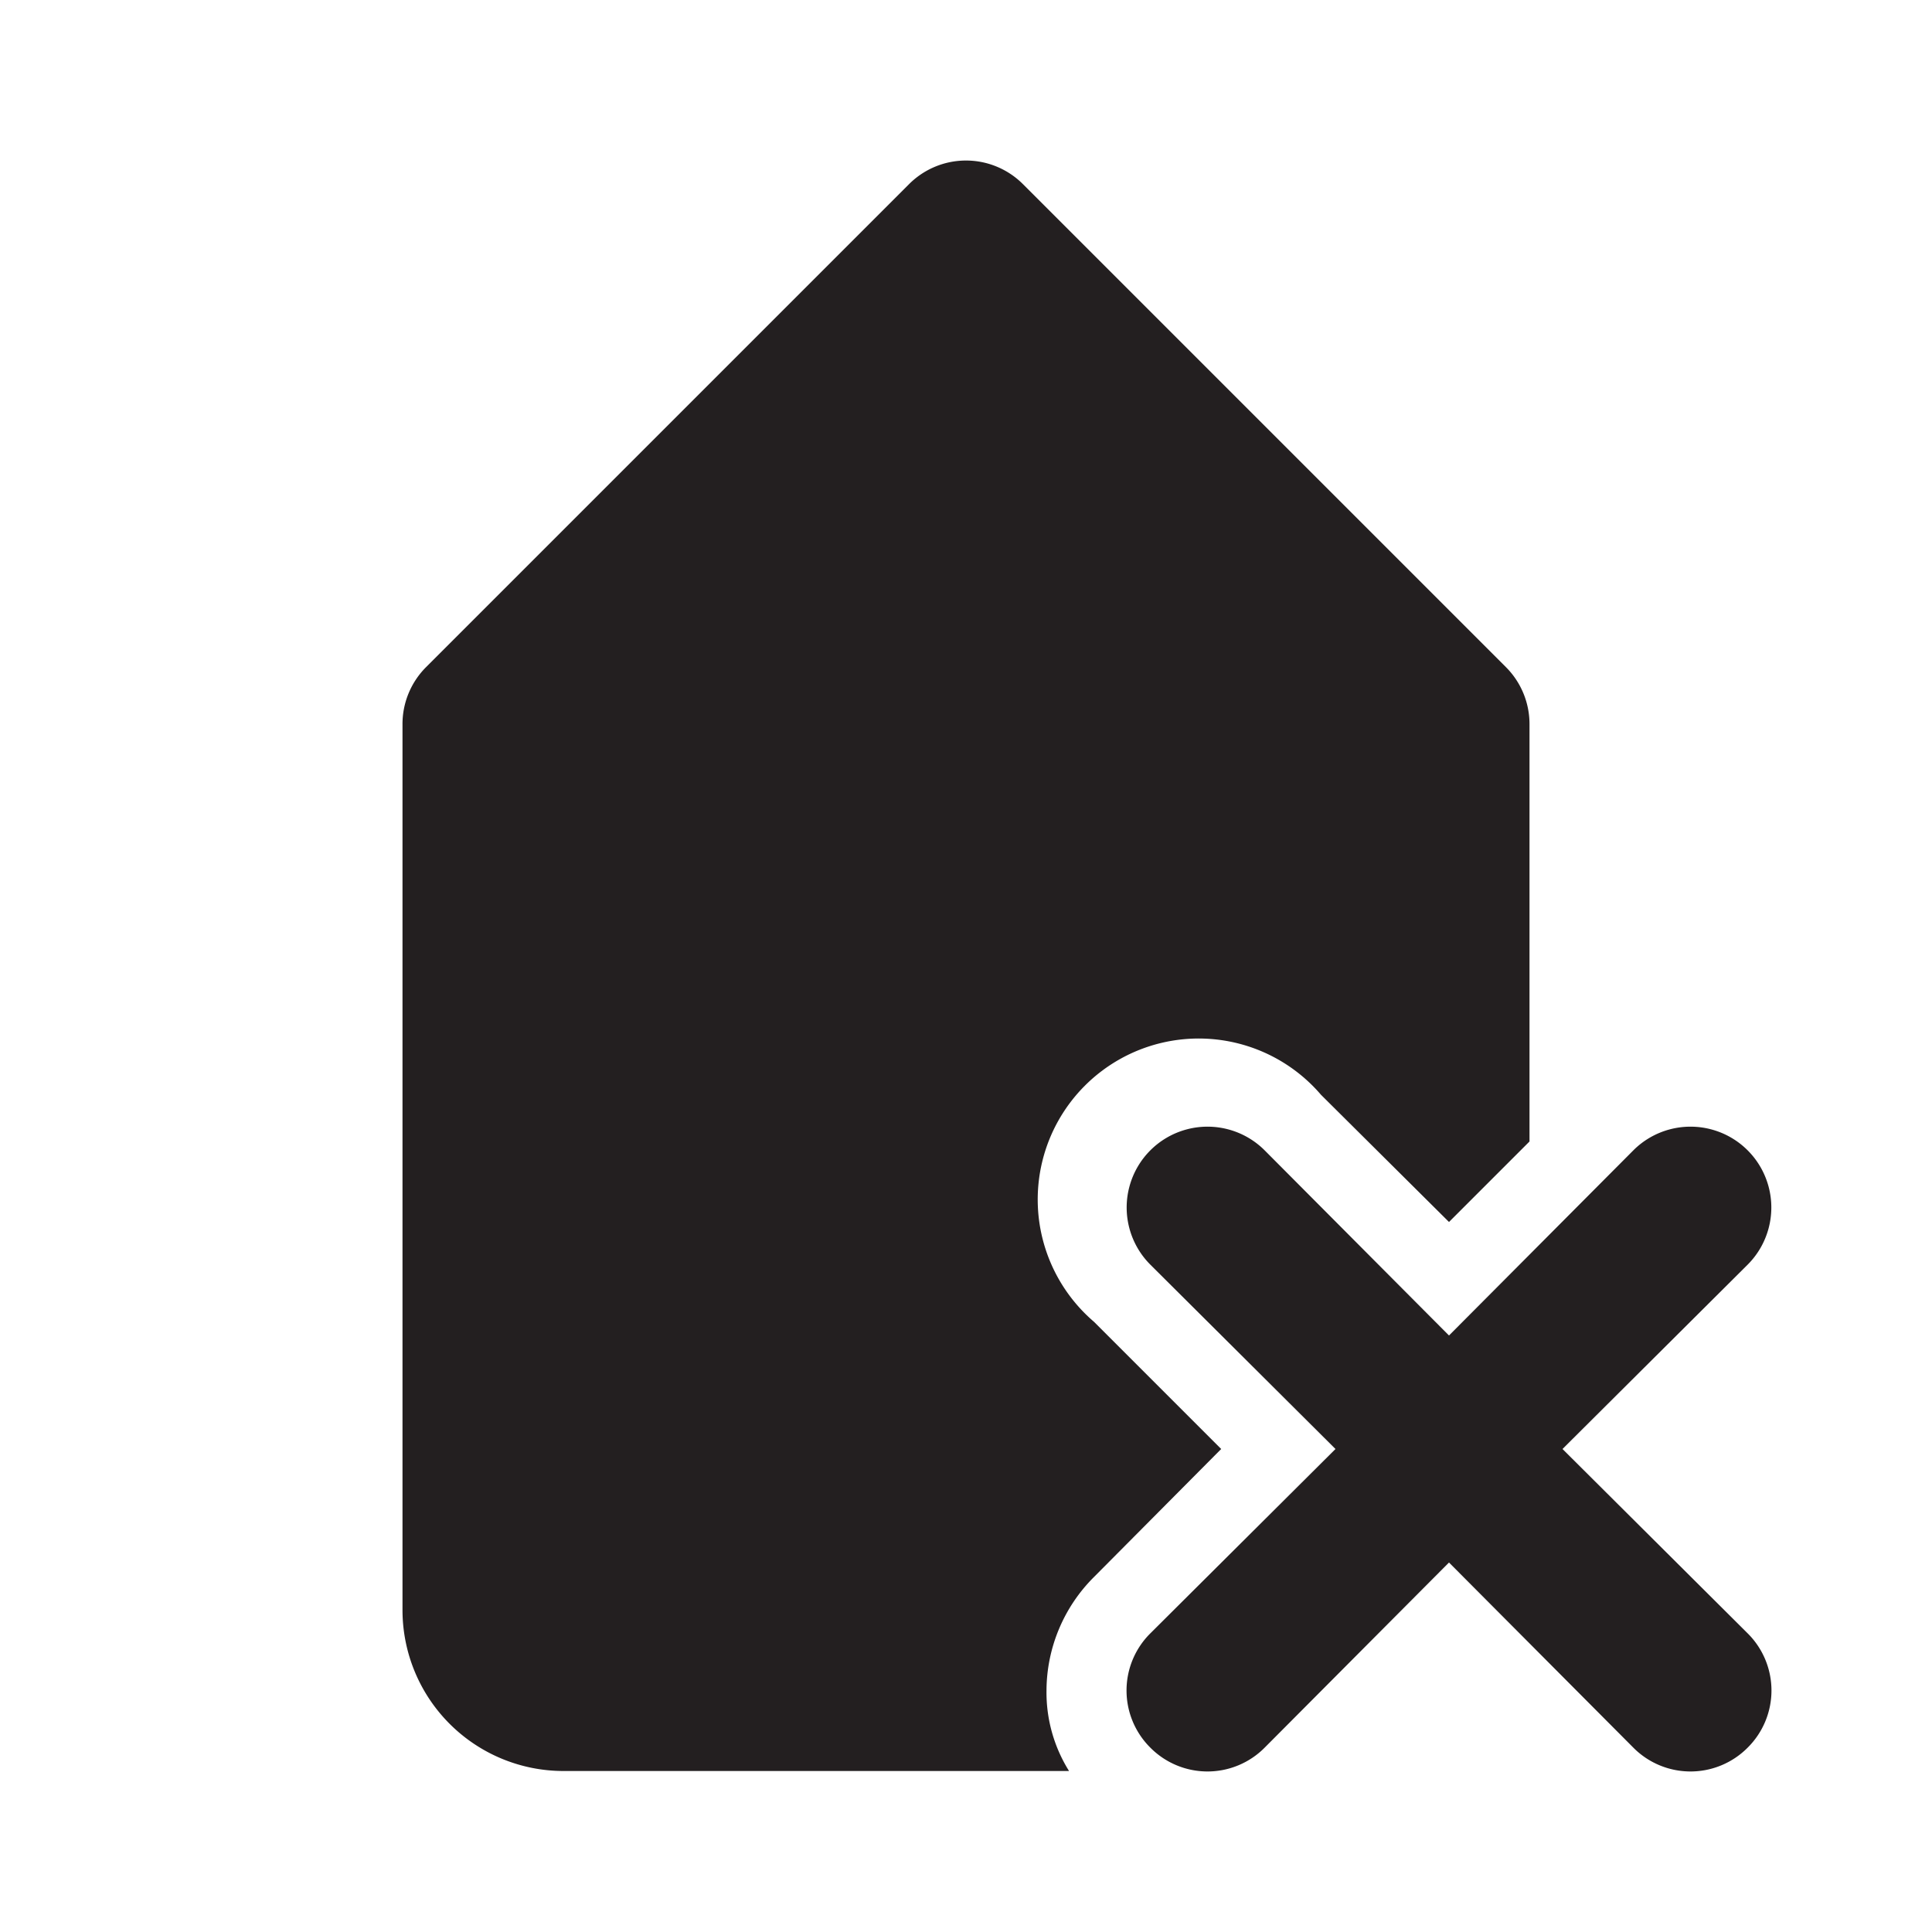 <?xml version="1.0" encoding="utf-8"?><!-- Uploaded to: SVG Repo, www.svgrepo.com, Generator: SVG Repo Mixer Tools -->
<svg width="800px" height="800px" viewBox="0 0 24 24" xmlns="http://www.w3.org/2000/svg" id="tag-close" class="icon glyph"><path d="M19,9v5.18l-1,1-1.59-1.58a2,2,0,1,0-2.82,2.82L15.17,18l-1.58,1.59A2,2,0,0,0,13,21a1.84,1.84,0,0,0,.28,1H7a2,2,0,0,1-2-2V9a1,1,0,0,1,.29-.71l6-6a1,1,0,0,1,1.42,0l6,6A1,1,0,0,1,19,9Zm.41,9,2.3-2.29a1,1,0,0,0-1.42-1.42L18,16.59l-2.29-2.3a1,1,0,0,0-1.42,1.42L16.59,18l-2.3,2.29a1,1,0,0,0,0,1.42,1,1,0,0,0,1.42,0L18,19.41l2.29,2.3a1,1,0,0,0,1.42,0,1,1,0,0,0,0-1.42Z" style="fill:#231f20"></path></svg>